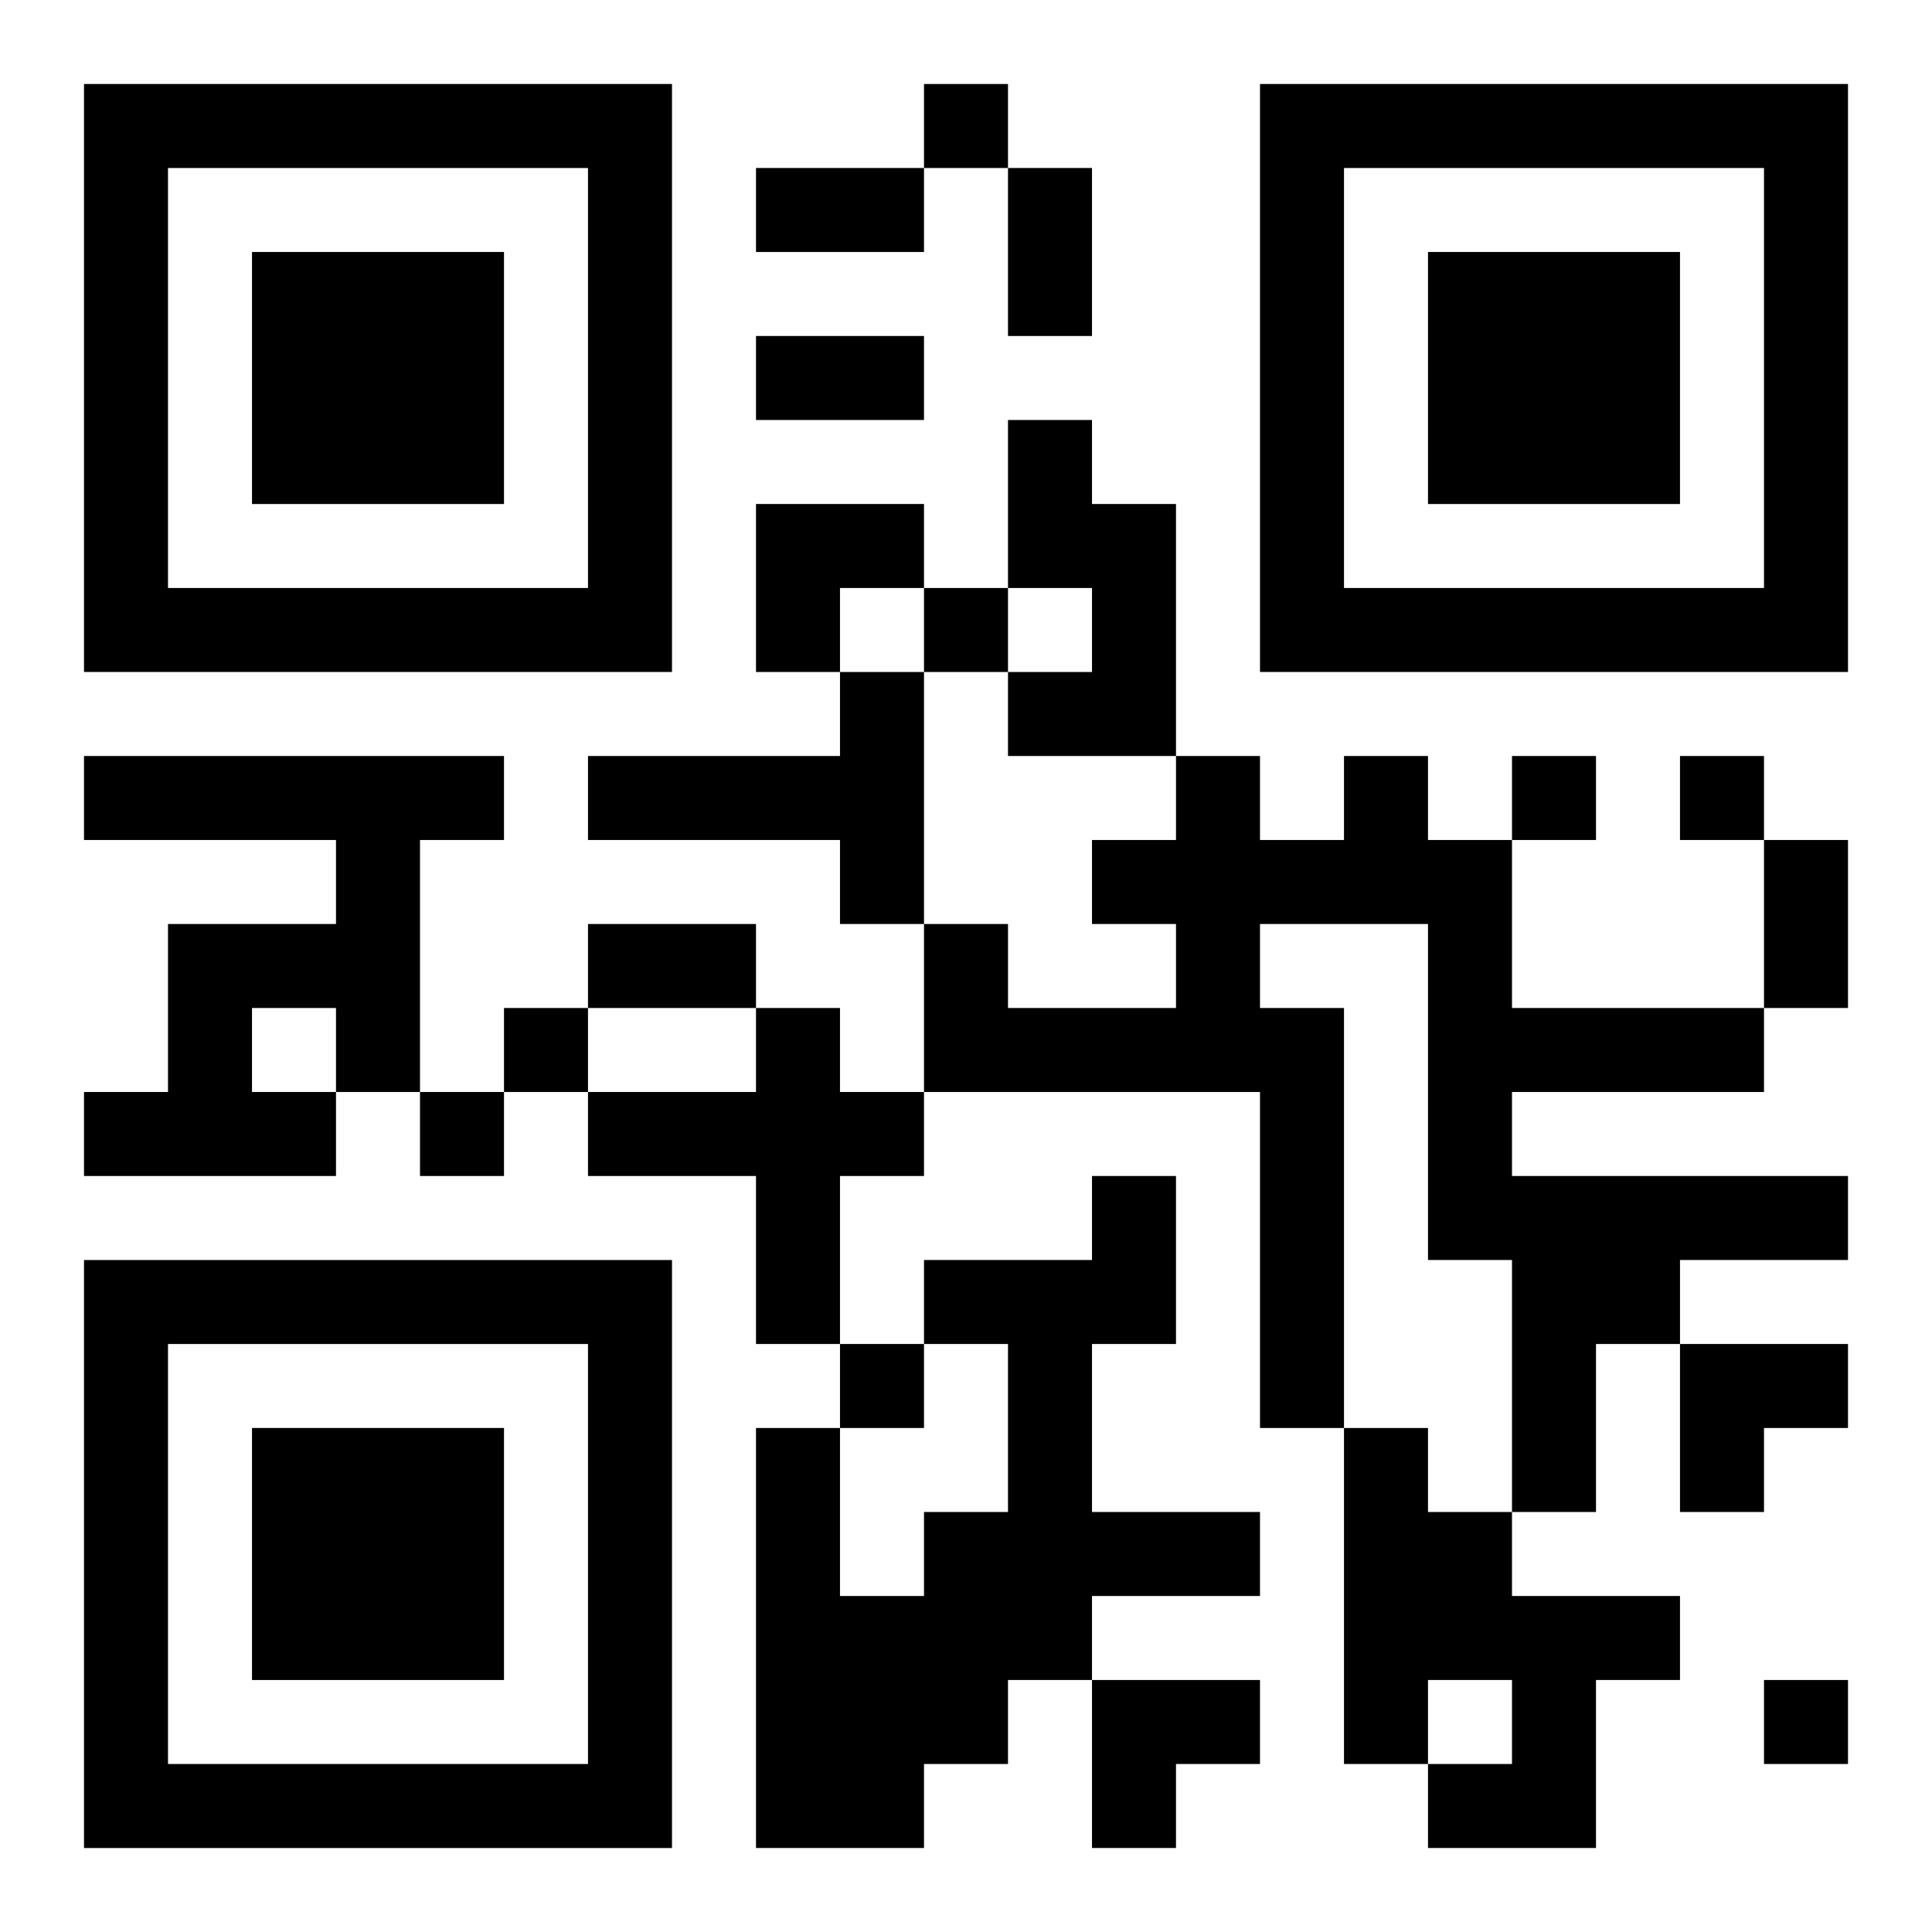 <?xml version="1.0" encoding="UTF-8"?>
<svg width="250" height="250" baseProfile="full" version="1.1" viewBox="-1 -1 23 23" xmlns="http://www.w3.org/2000/svg" xmlns:xlink="http://www.w3.org/1999/xlink"><symbol id="a"><path d="m0 7v7h7v-7h-7zm1 1h5v5h-5v-5zm1 1v3h3v-3h-3z"/></symbol><use y="-7" xlink:href="#a"/><use y="7" xlink:href="#a"/><use x="14" y="-7" xlink:href="#a"/><path d="m11 4h1v1h1v3h-2v-1h1v-1h-1v-2m-2 3h1v3h-1v-1h-3v-1h3v-1m-9 1h5v1h-1v3h-1v1h-3v-1h1v-2h2v-1h-3v-1m2 3v1h1v-1h-1m13-3h1v1h1v2h3v1h-3v1h4v1h-2v1h-1v2h-1v-3h-1v-4h-2v1h1v5h-1v-4h-4v-2h1v1h2v-1h-1v-1h1v-1h1v1h1v-1m-7 3h1v1h1v1h-1v2h-1v-2h-2v-1h2v-1m4 2h1v2h-1v2h2v1h-2v1h-1v1h-1v1h-2v-5h1v2h1v-1h1v-2h-1v-1h2v-1m3 3h1v1h1v1h2v1h-1v2h-2v-1h1v-1h-1v1h-1v-4m-5-16v1h1v-1h-1m0 6v1h1v-1h-1m7 2v1h1v-1h-1m2 0v1h1v-1h-1m-14 3v1h1v-1h-1m-1 1v1h1v-1h-1m5 3v1h1v-1h-1m11 4v1h1v-1h-1m-12-18h2v1h-2v-1m3 0h1v2h-1v-2m-3 2h2v1h-2v-1m12 6h1v2h-1v-2m-14 1h2v1h-2v-1m2-5h2v1h-1v1h-1zm11 10h2v1h-1v1h-1zm-7 4h2v1h-1v1h-1z"/></svg>

